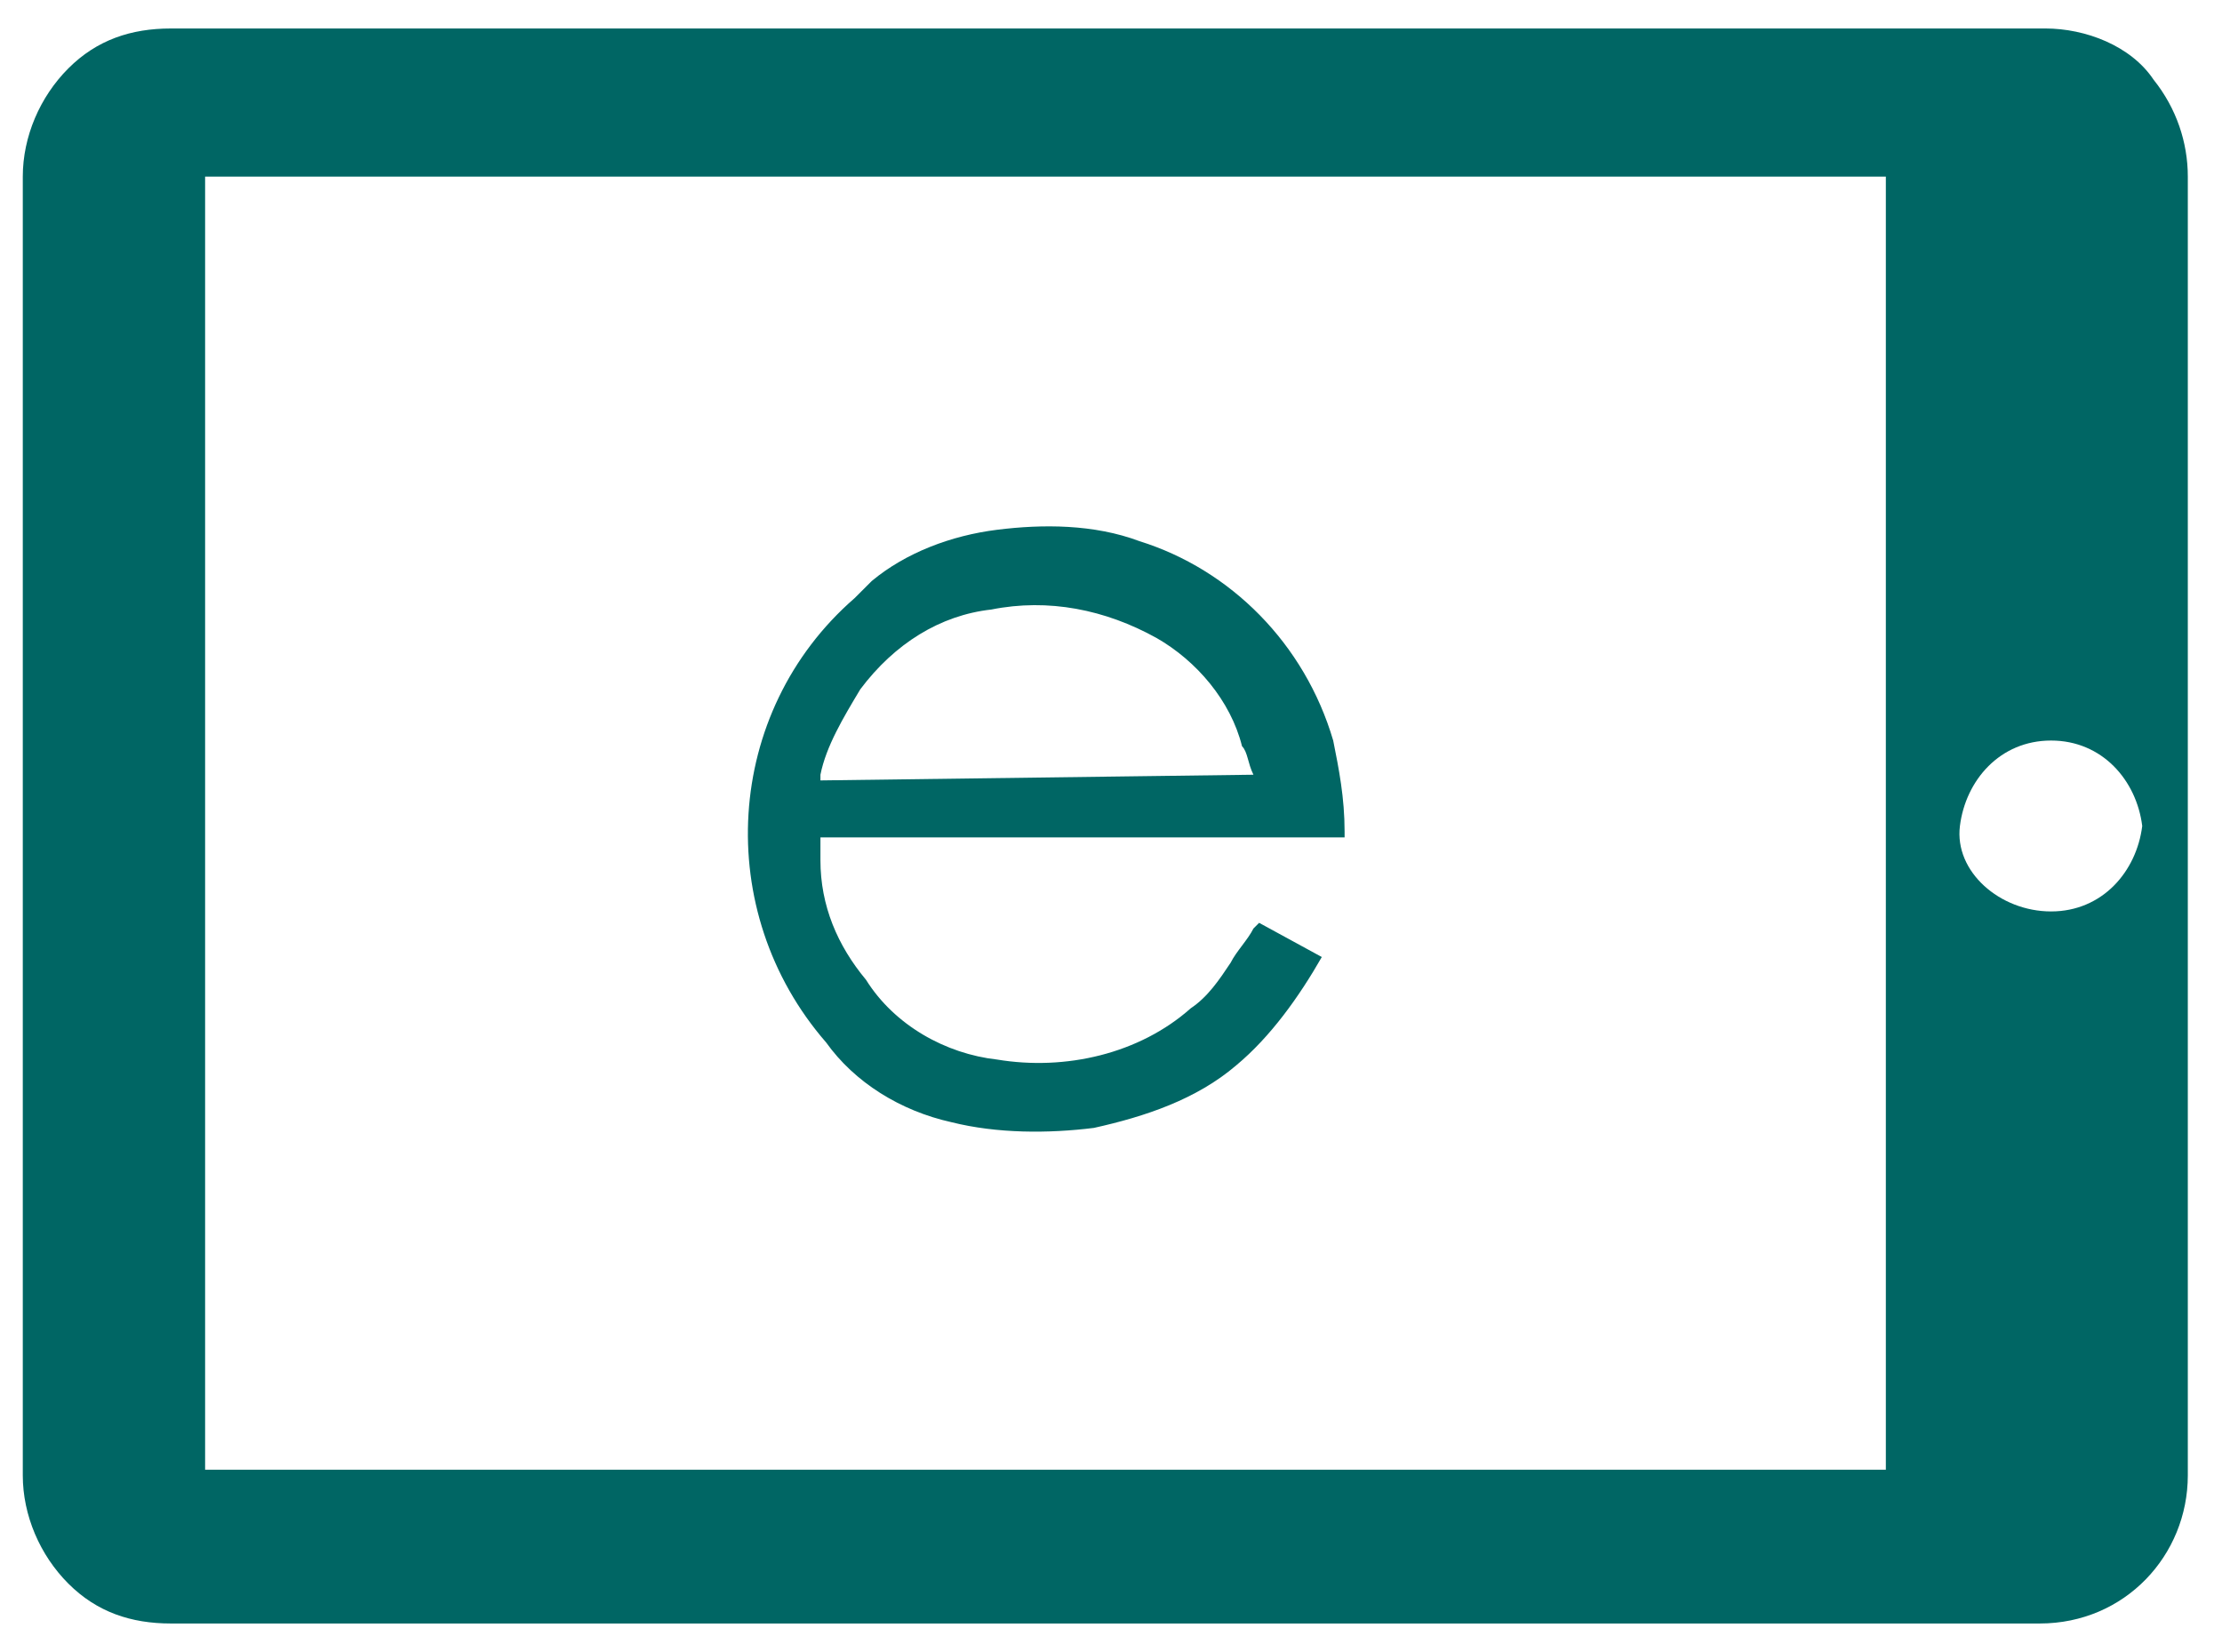 <?xml version="1.0" encoding="utf-8"?>
<!-- Generator: Adobe Illustrator 23.1.0, SVG Export Plug-In . SVG Version: 6.00 Build 0)  -->
<svg version="1.1" id="Layer_1" xmlns="http://www.w3.org/2000/svg" xmlns:xlink="http://www.w3.org/1999/xlink" x="0px" y="0px"
	 viewBox="0 0 39 29" style="enable-background:new 0 0 39 29;" xml:space="preserve">
<style type="text/css">
	.st0{fill:#006664;}
</style>
<title>emagazines_category_icon</title>
<path class="st0" d="M19.5,0.5c5.5,0,10.9,0,16.4,0c0.7,0,1.5,0.3,1.9,0.9c0.4,0.5,0.6,1.1,0.6,1.7c0,0,0,0,0,0.1
	c0,7.6,0,15.2,0,22.7c0,1.4-1.1,2.6-2.6,2.6c0,0-0.1,0-0.1,0c-10.9,0-21.8,0-32.7,0c-0.7,0-1.3-0.2-1.8-0.7
	c-0.5-0.5-0.8-1.2-0.8-1.9c0-1.8,0-3.6,0-5.5c0-5.8,0-11.6,0-17.3c0-0.7,0.3-1.4,0.8-1.9c0.5-0.5,1.1-0.7,1.8-0.7
	C8.6,0.5,14,0.5,19.5,0.5z M33.1,3.1H3.6v22.7h29.5V3.1z M36,13c-0.9,0-1.5,0.7-1.6,1.5S35.1,16,36,16c0.9,0,1.5-0.7,1.6-1.5
	c0,0,0,0,0,0C37.5,13.7,36.9,13,36,13z"/>
<path class="st0" d="M14.4,14.7c0,0.1,0,0.2,0,0.4c0,0.8,0.3,1.5,0.8,2.1c0.5,0.8,1.4,1.3,2.3,1.4c1.2,0.2,2.5-0.1,3.4-0.9
	c0.3-0.2,0.5-0.5,0.7-0.8c0.1-0.2,0.3-0.4,0.4-0.6l0.1-0.1l1.1,0.6c0,0,0,0,0,0c-0.4,0.7-0.9,1.4-1.5,1.9c-0.7,0.6-1.6,0.9-2.5,1.1
	c-0.8,0.1-1.7,0.1-2.5-0.1c-0.9-0.2-1.7-0.7-2.2-1.4c-2-2.3-1.8-5.8,0.5-7.8c0.1-0.1,0.2-0.2,0.3-0.3c0.6-0.5,1.4-0.8,2.2-0.9
	c0.8-0.1,1.7-0.1,2.5,0.2c1.6,0.5,2.9,1.8,3.4,3.5c0.1,0.5,0.2,1,0.2,1.6c0,0,0,0.1,0,0.1c-1,0-2,0-3,0c-1,0-2,0-3,0L14.4,14.7z
	 M22,13.6c-0.1-0.2-0.1-0.4-0.2-0.5c-0.2-0.8-0.8-1.5-1.5-1.9c-0.9-0.5-1.9-0.7-2.9-0.5c-0.9,0.1-1.7,0.6-2.3,1.4
	c-0.3,0.5-0.6,1-0.7,1.5c0,0,0,0,0,0.1L22,13.6z"/>
</svg>
